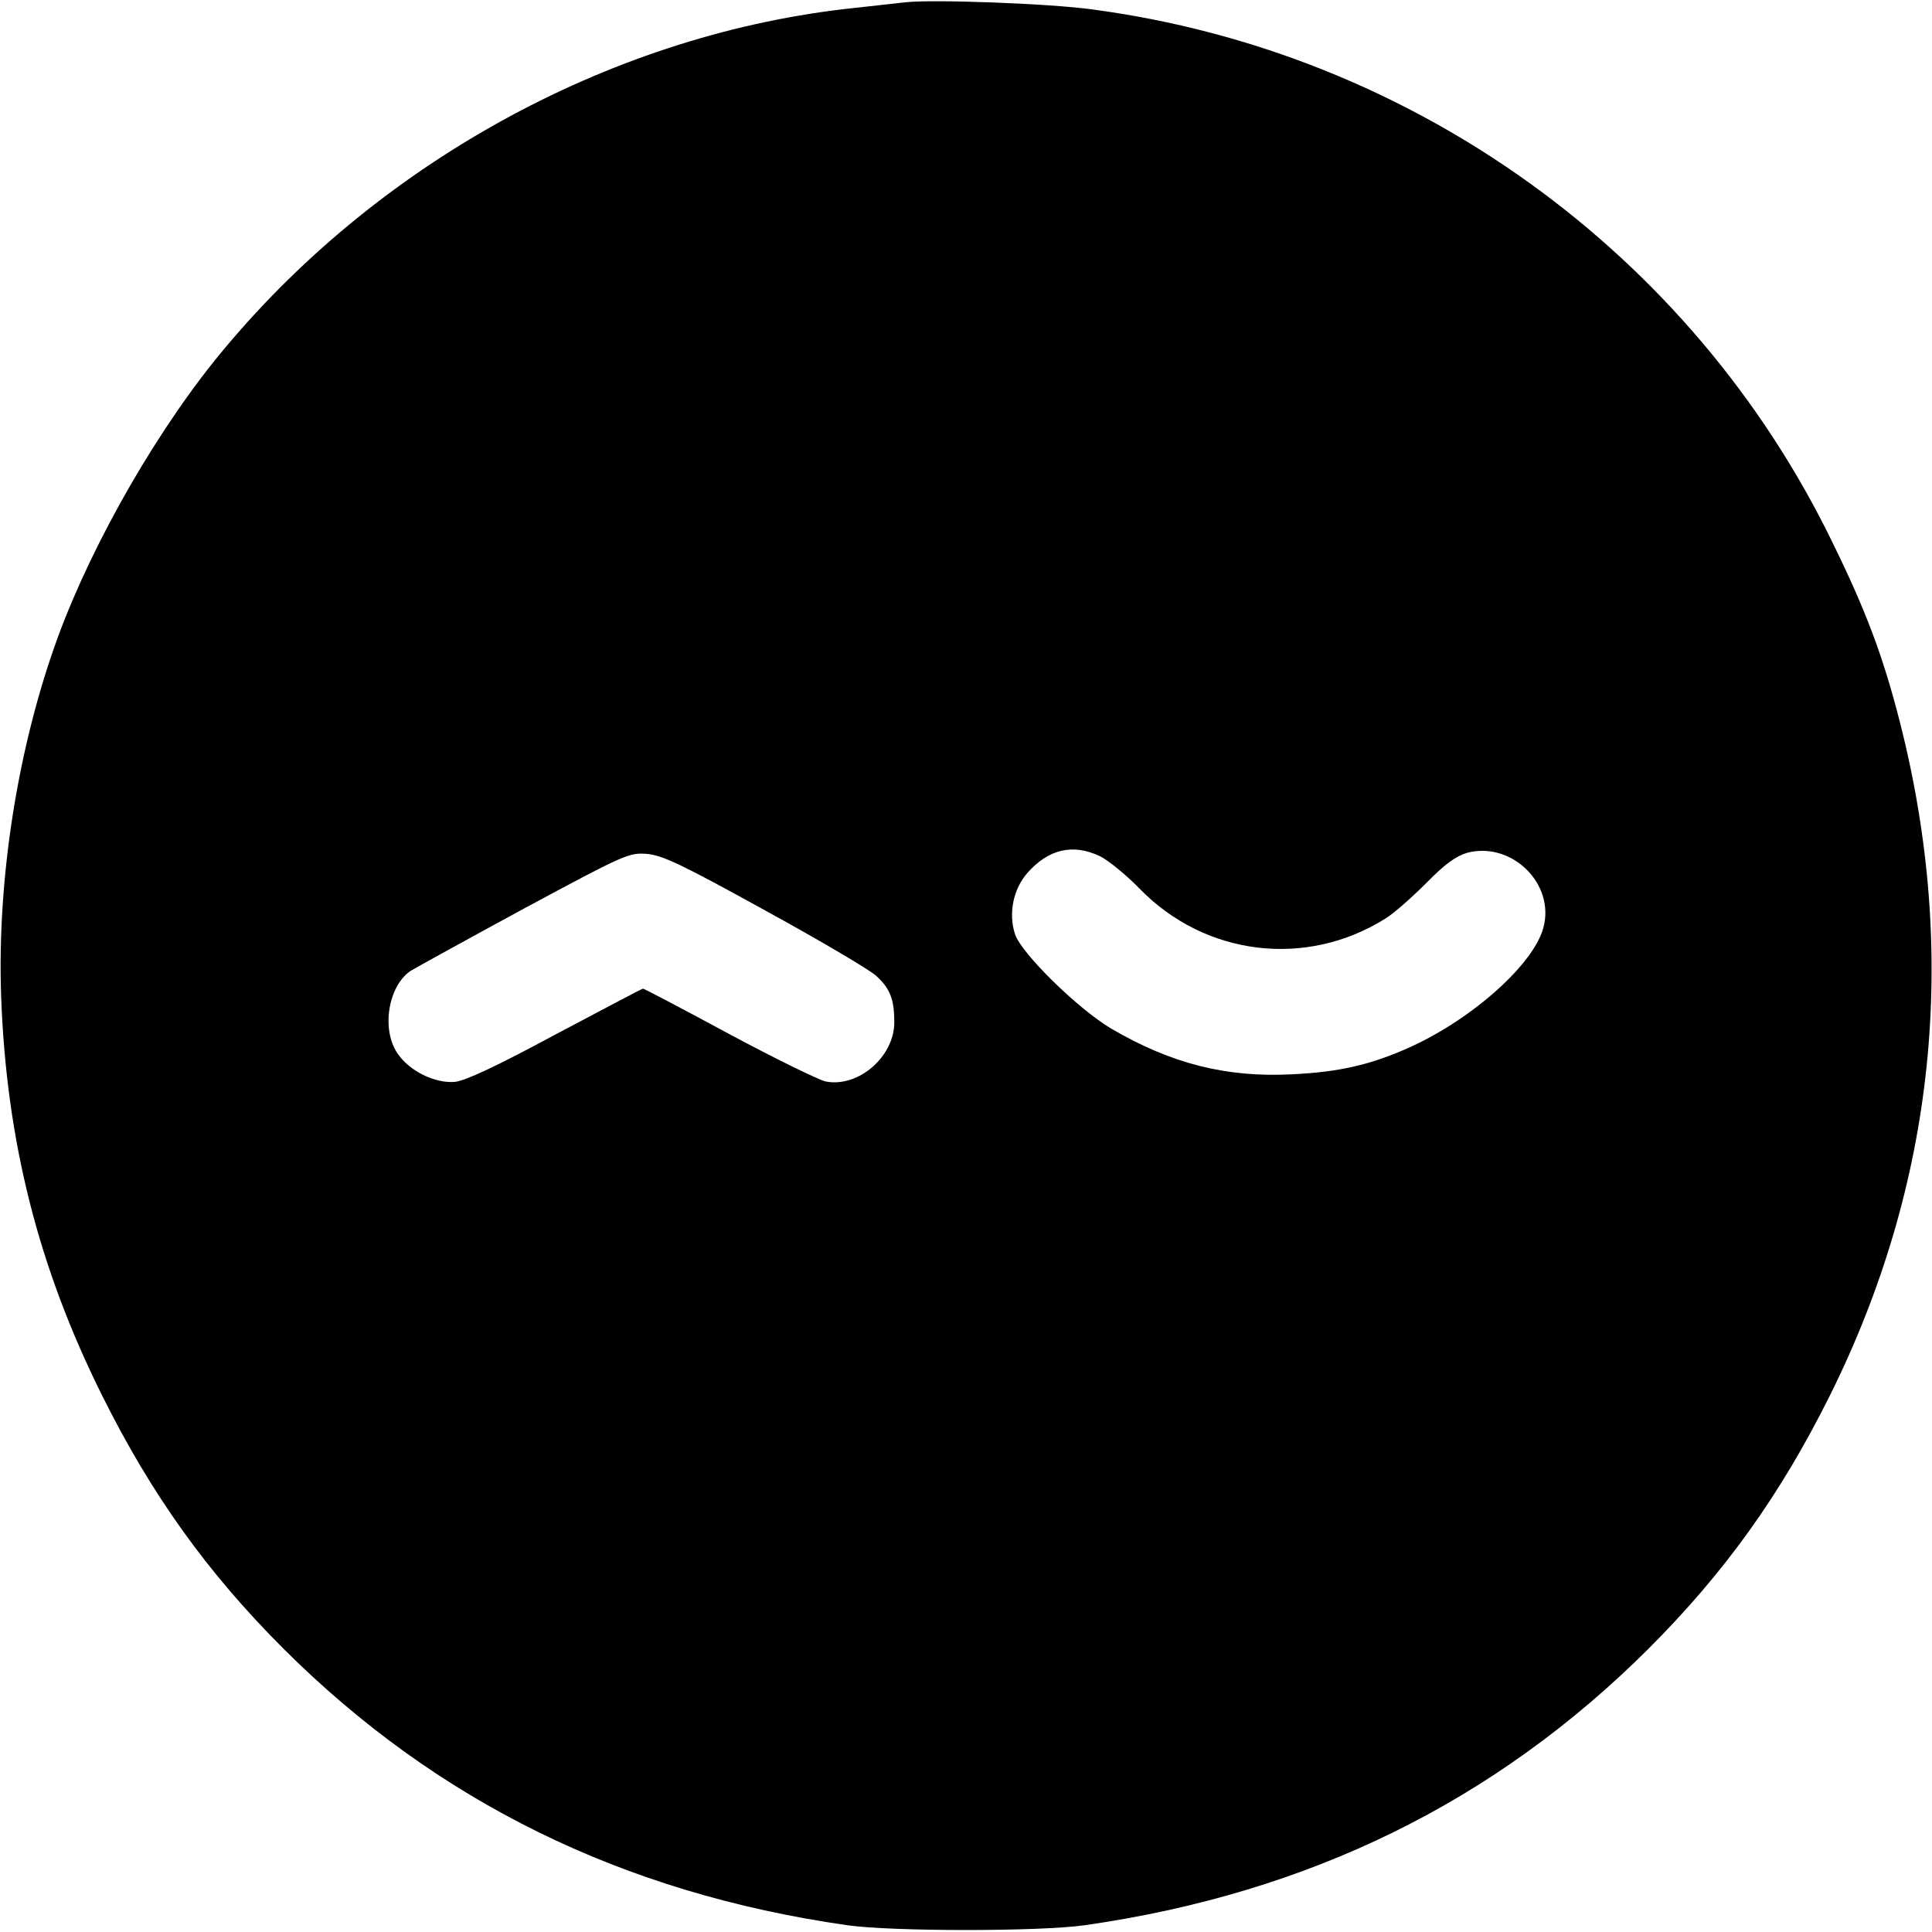 <?xml version="1.0" standalone="no"?>
<!DOCTYPE svg PUBLIC "-//W3C//DTD SVG 20010904//EN"
 "http://www.w3.org/TR/2001/REC-SVG-20010904/DTD/svg10.dtd">
<svg version="1.0" xmlns="http://www.w3.org/2000/svg"
 width="512pt" height="512pt" viewBox="0 0 512 512"
 preserveAspectRatio="xMidYMid meet">
<g transform="translate(0,512) scale(0.1,-0.1)"
fill="#000000" stroke="none">
<path d="M2400 5114 c-19 -2 -80 -9 -135 -15 -630 -66 -1248 -399 -1667 -899
-173 -205 -349 -510 -443 -764 -107 -291 -163 -642 -152 -956 14 -385 99 -720
268 -1059 130 -261 277 -467 480 -670 406 -405 899 -648 1494 -733 118 -17
512 -17 630 0 595 85 1088 328 1494 733 203 203 350 409 480 670 279 560 343
1169 186 1785 -44 173 -90 296 -180 479 -373 766 -1111 1297 -1960 1410 -116
16 -424 27 -495 19z m515 -2263 c22 -11 69 -49 105 -86 174 -179 442 -211 652
-79 24 15 72 58 109 95 48 49 77 70 107 79 118 31 234 -82 202 -199 -26 -96
-186 -240 -353 -316 -102 -46 -186 -66 -313 -72 -174 -9 -320 28 -479 121 -88
52 -238 199 -255 250 -18 55 -5 120 33 163 56 63 120 78 192 44z m-885 -145
c146 -80 278 -158 293 -173 36 -33 47 -62 47 -122 0 -92 -96 -174 -182 -157
-18 4 -133 60 -256 126 -122 66 -225 120 -228 120 -3 0 -106 -55 -231 -121
-154 -83 -239 -123 -267 -126 -53 -5 -122 29 -153 76 -43 64 -24 178 35 218
15 9 151 84 302 166 266 143 277 148 325 144 42 -4 94 -29 315 -151z"/>
</g>
</svg>
